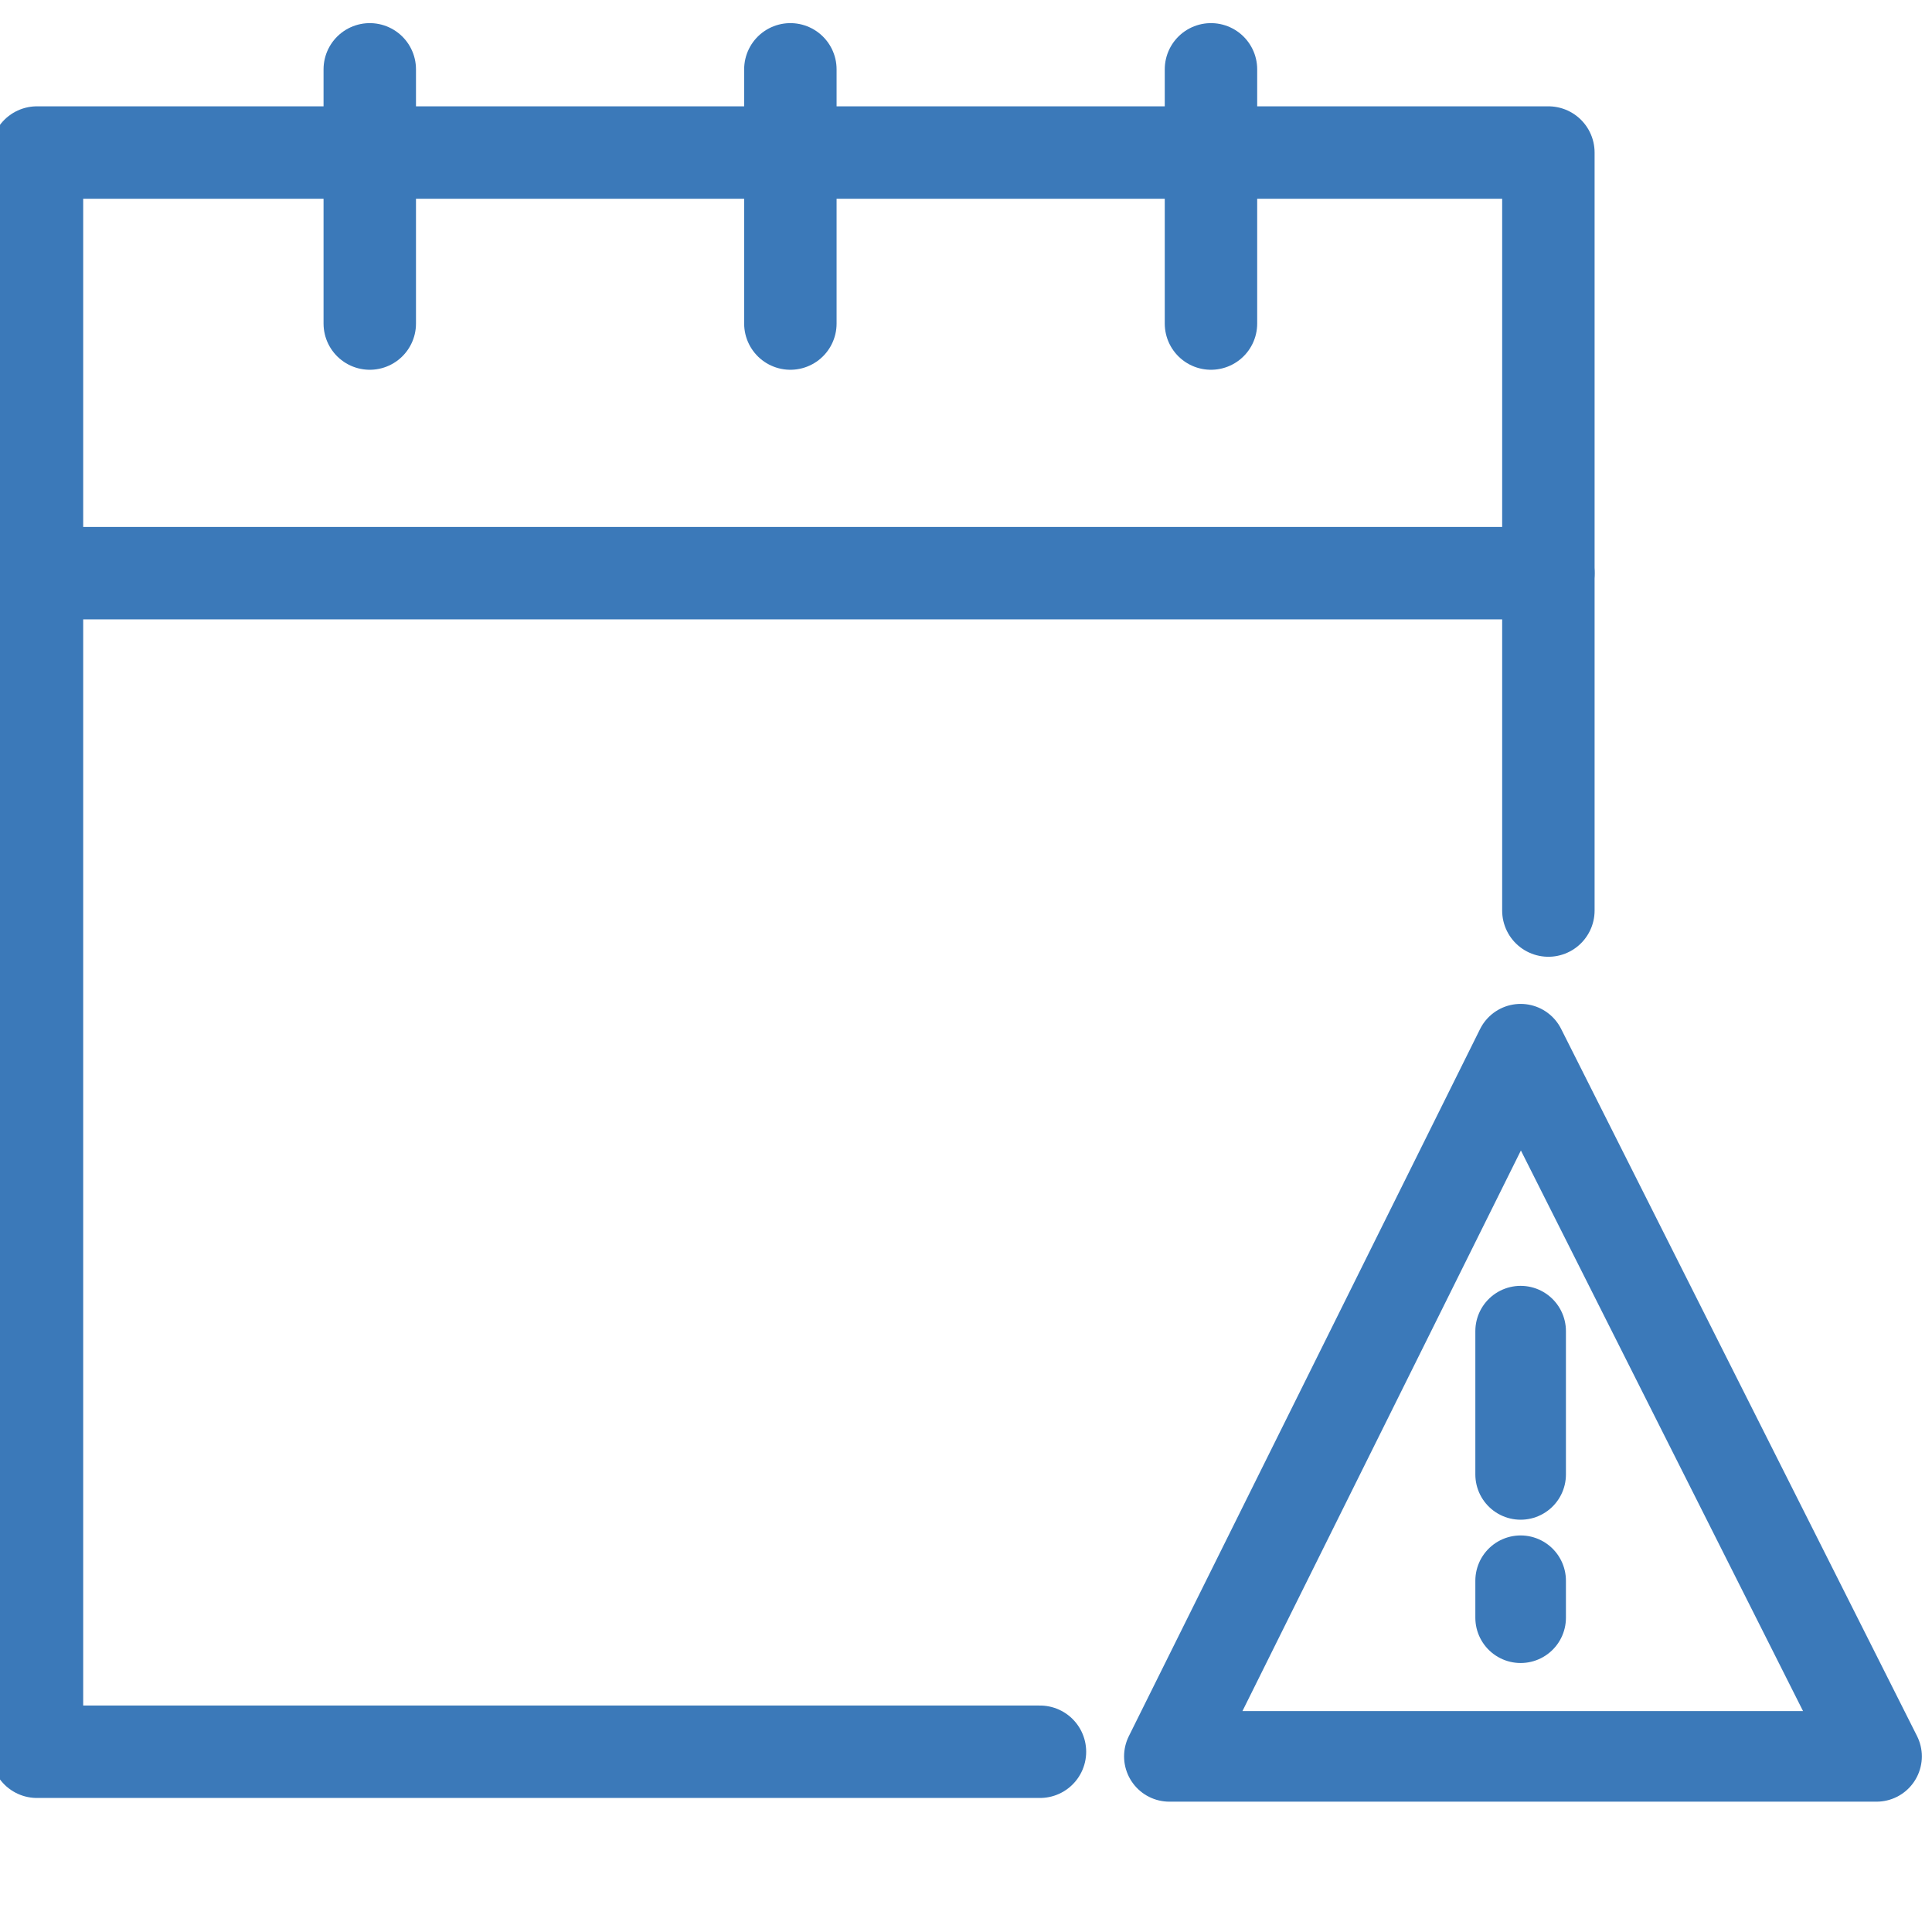 <svg width="64" height="64" viewBox="0 0 64 64" fill="none" xmlns="http://www.w3.org/2000/svg">
<g clip-path="url(#clip0_1_634)">
<path d="M34.45 58.029H1.225V18.986H51.292V30.163" stroke="#3B79B9" stroke-width="3.062" stroke-miterlimit="10" stroke-linecap="round" stroke-linejoin="round"/>
<path d="M1.225 18.986V5.053H51.292V18.986" stroke="#3B79B9" stroke-width="3.062" stroke-miterlimit="10" stroke-linecap="round" stroke-linejoin="round"/>
<path d="M26.182 10.718V2.297" stroke="#3B79B9" stroke-width="3.062" stroke-miterlimit="10" stroke-linecap="round" stroke-linejoin="round"/>
<path d="M40.115 10.718V2.297" stroke="#3B79B9" stroke-width="3.062" stroke-miterlimit="10" stroke-linecap="round" stroke-linejoin="round"/>
<path d="M12.249 10.718V2.297" stroke="#3B79B9" stroke-width="3.062" stroke-miterlimit="10" stroke-linecap="round" stroke-linejoin="round"/>
<path d="M62.163 58.182H38.737L50.373 34.756L62.163 58.182Z" stroke="#3B79B9" stroke-width="3.001" stroke-miterlimit="10" stroke-linecap="round" stroke-linejoin="round"/>
<path d="M50.373 44.096V48.842" stroke="#3B79B9" stroke-width="3.001" stroke-miterlimit="10" stroke-linecap="round" stroke-linejoin="round"/>
<path d="M50.373 52.364V53.589" stroke="#3B79B9" stroke-width="3.001" stroke-miterlimit="10" stroke-linecap="round" stroke-linejoin="round"/>
</g>
<defs>
<clipPath id="clip0_1_634">
<rect width="64" height="64" fill="white"/>
</clipPath>
</defs>
</svg>
